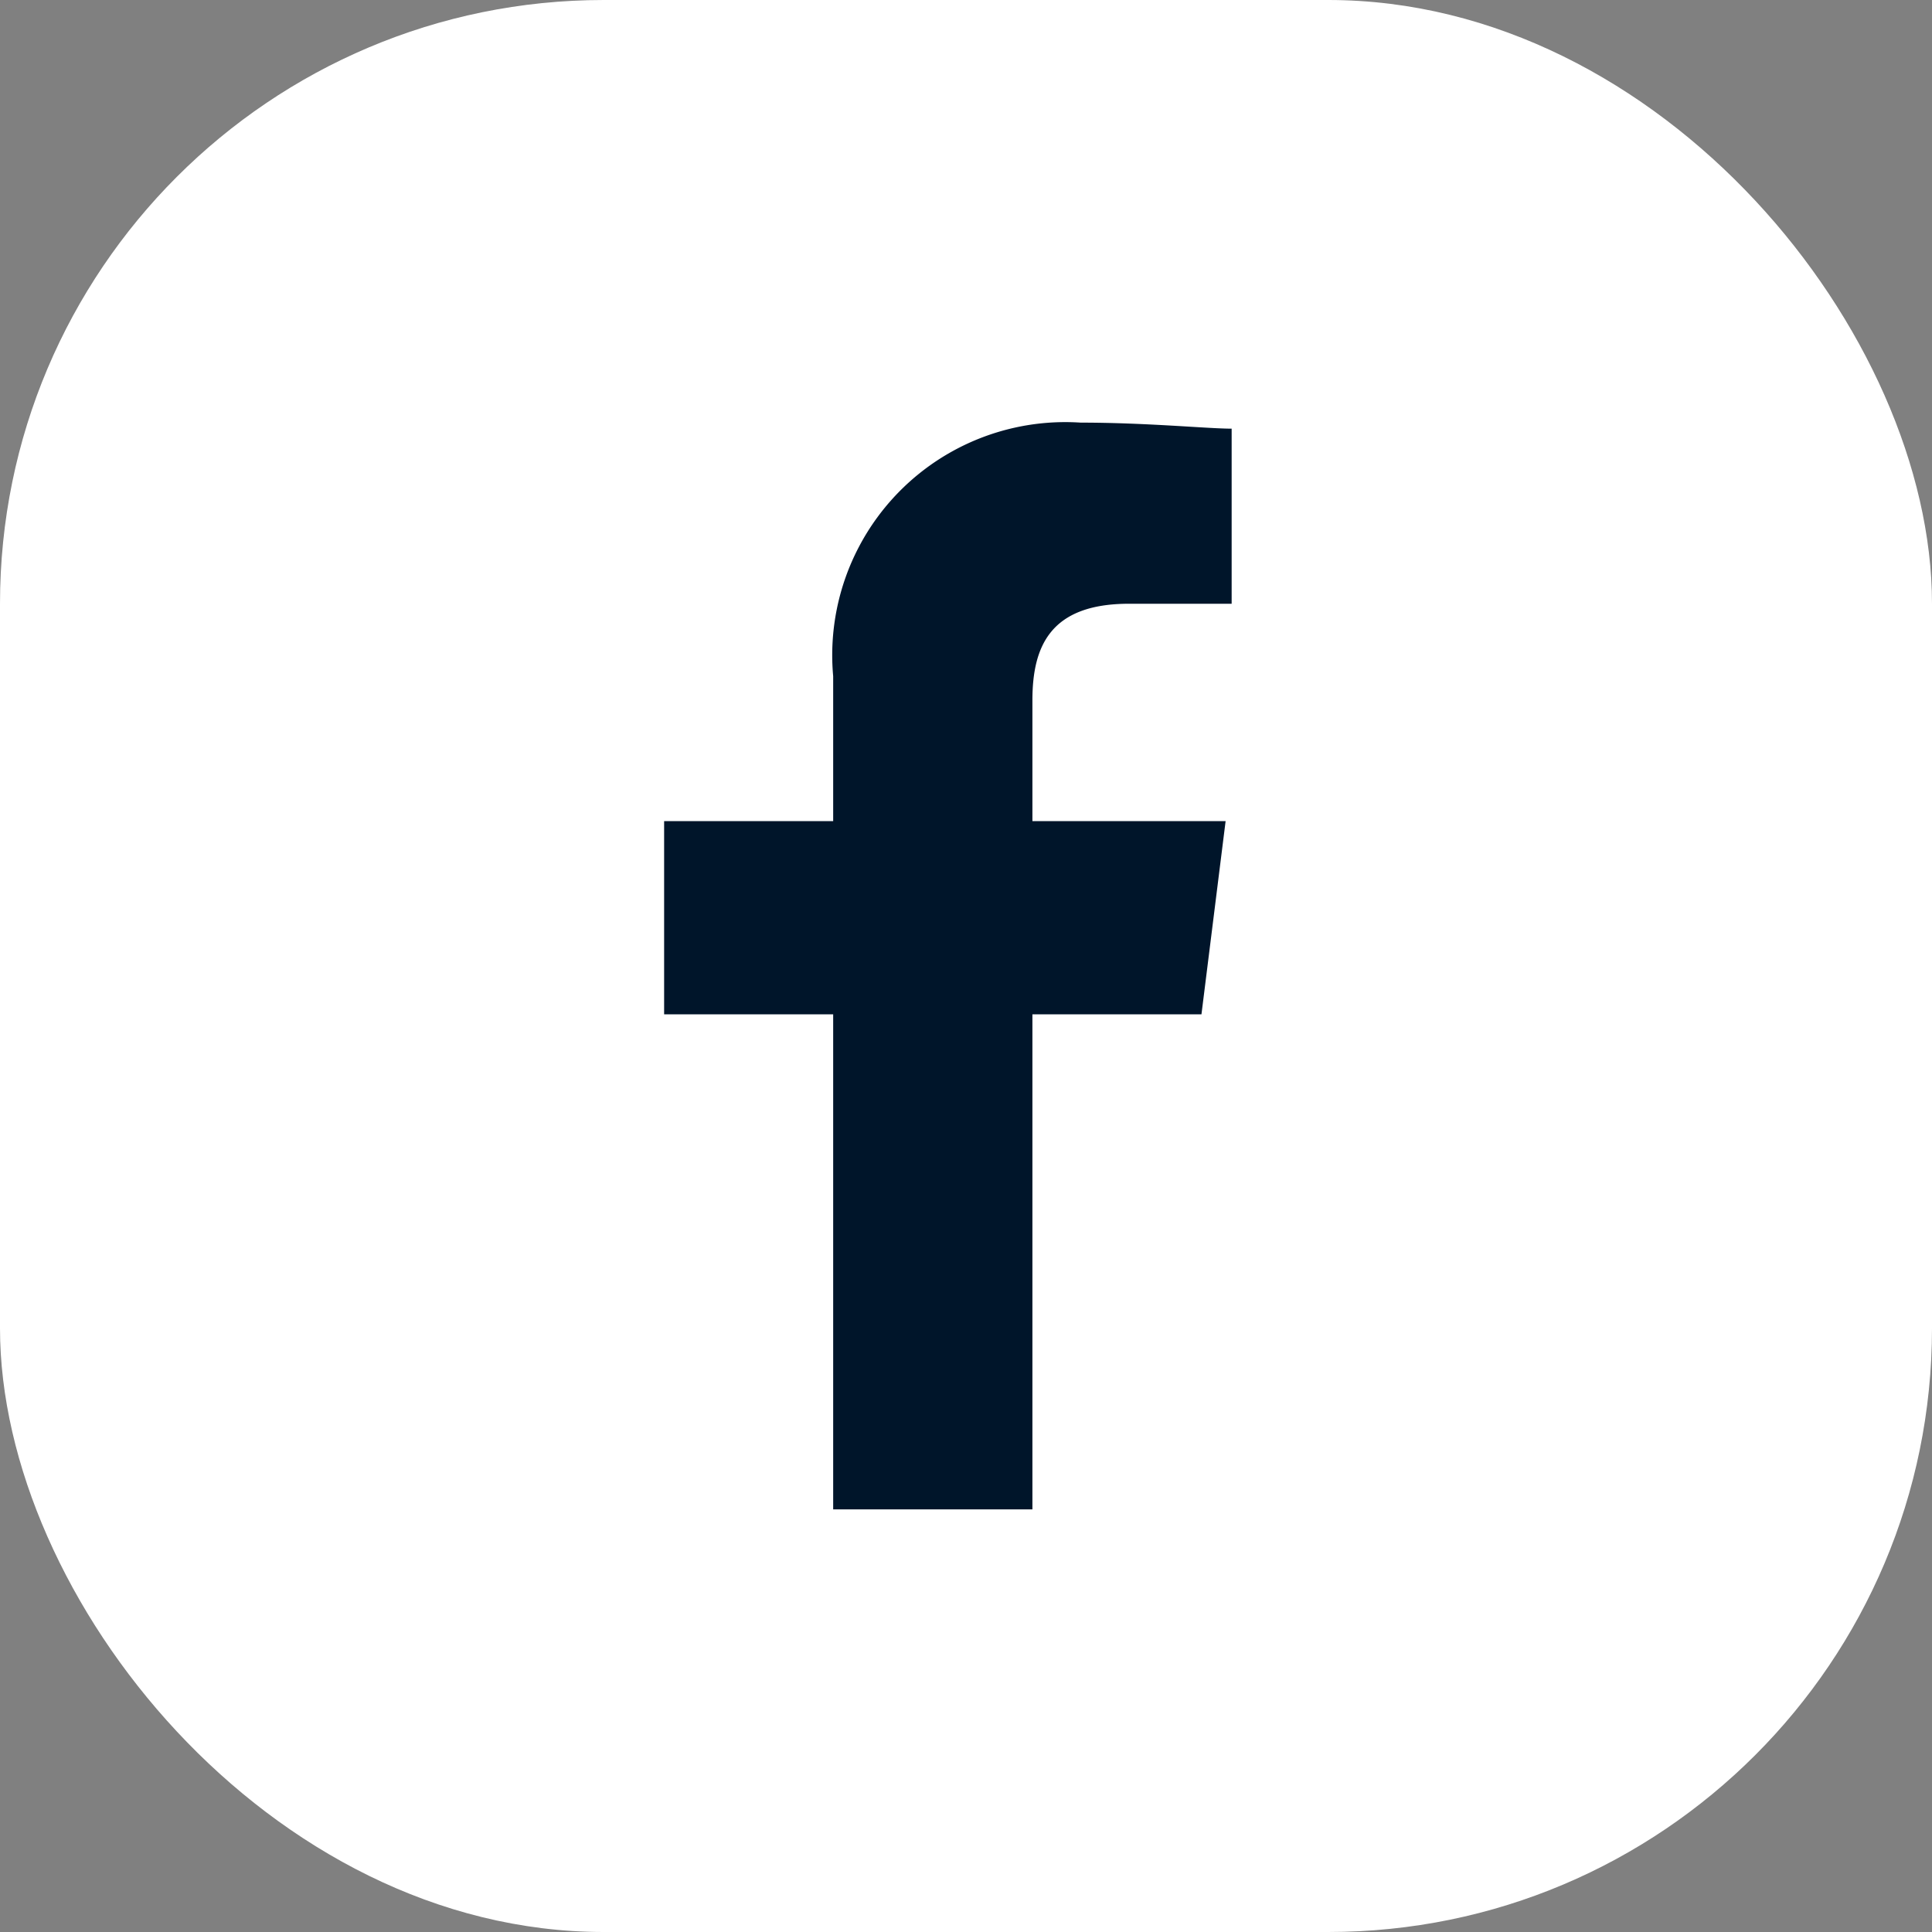 <svg xmlns="http://www.w3.org/2000/svg" width="32" height="32" viewBox="0 0 32 32">
  <rect x="0" y="0" width="32" height="32" fill="#808080" stroke="none"/>
  <g id="ic_footer_facebook" transform="translate(-1290.5 -815.83)">
    <rect id="Rectangle" width="32" height="32" rx="10" transform="translate(1290.5 815.83)" fill="#fff"/>
    <path id="Path_38" data-name="Path 38" d="M86.1,18V9.8h2.8l.4-3.2H86.1v-2c0-.9.3-1.6,1.6-1.6h1.7V.1C89,.1,88,0,86.9,0a3.86,3.86,0,0,0-4.1,4.2V6.6H80V9.8h2.8V18Z" transform="translate(1221.5 822.83)" fill="#00152a" fill-rule="evenodd"/>
  </g>
</svg>
